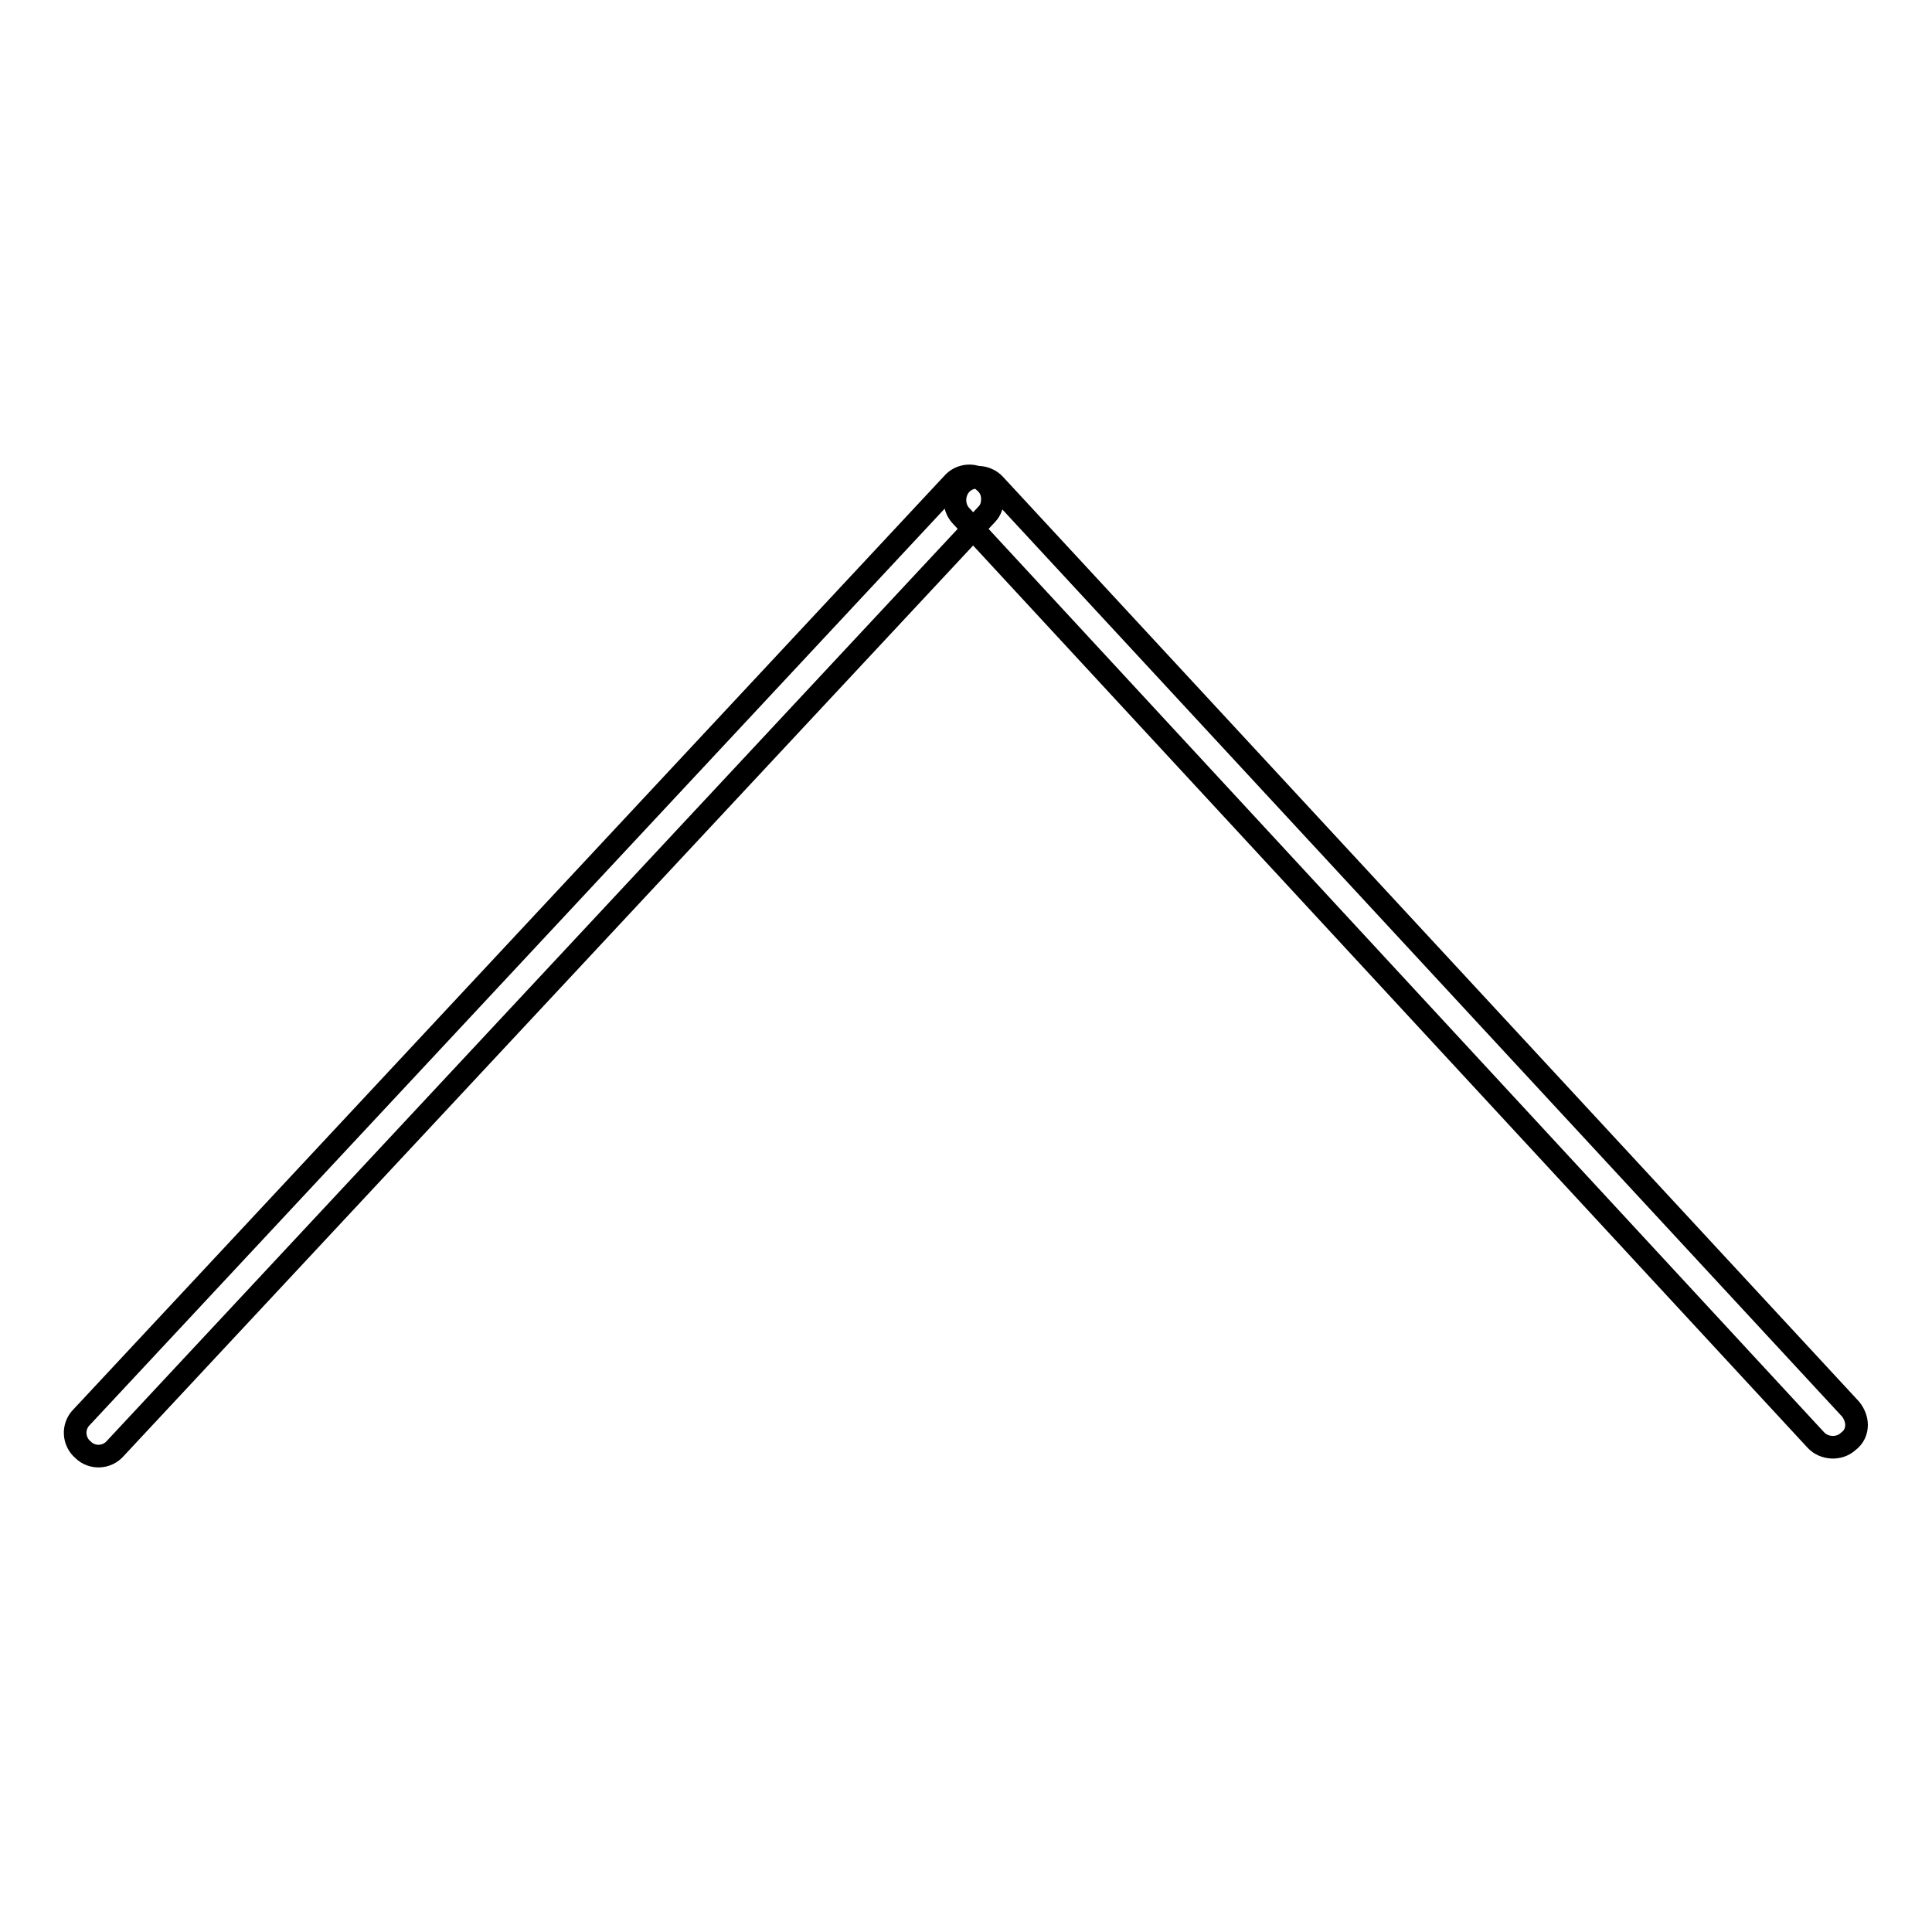 <?xml version="1.0" encoding="utf-8"?>
<!-- Svg Vector Icons : http://www.onlinewebfonts.com/icon -->
<!DOCTYPE svg PUBLIC "-//W3C//DTD SVG 1.1//EN" "http://www.w3.org/Graphics/SVG/1.1/DTD/svg11.dtd">
<svg version="1.1" xmlns="http://www.w3.org/2000/svg" xmlns:xlink="http://www.w3.org/1999/xlink" x="0px" y="0px" viewBox="0 0 256 256" enable-background="new 0 0 256 256" xml:space="preserve">
<g> <path stroke-width="3" fill-opacity="0" stroke="#000000"  d="M246,188.8c0-0.7-0.3-1.5-0.8-2.1L131.8,64.2c-1.1-1.2-3.1-1.3-4.3-0.2s-1.3,3.1-0.2,4.3l113.3,122.5 c1.1,1.2,3.1,1.3,4.3,0.2C245.7,190.4,246,189.6,246,188.8z M131.5,66.1c0-0.8-0.3-1.6-1-2.2c-1.2-1.2-3.2-1.1-4.3,0.2L10.8,187.8 c-1.2,1.2-1.1,3.2,0.2,4.3c1.2,1.2,3.2,1.1,4.3-0.2L130.7,68.2C131.3,67.6,131.5,66.9,131.5,66.1z"/></g>
</svg>